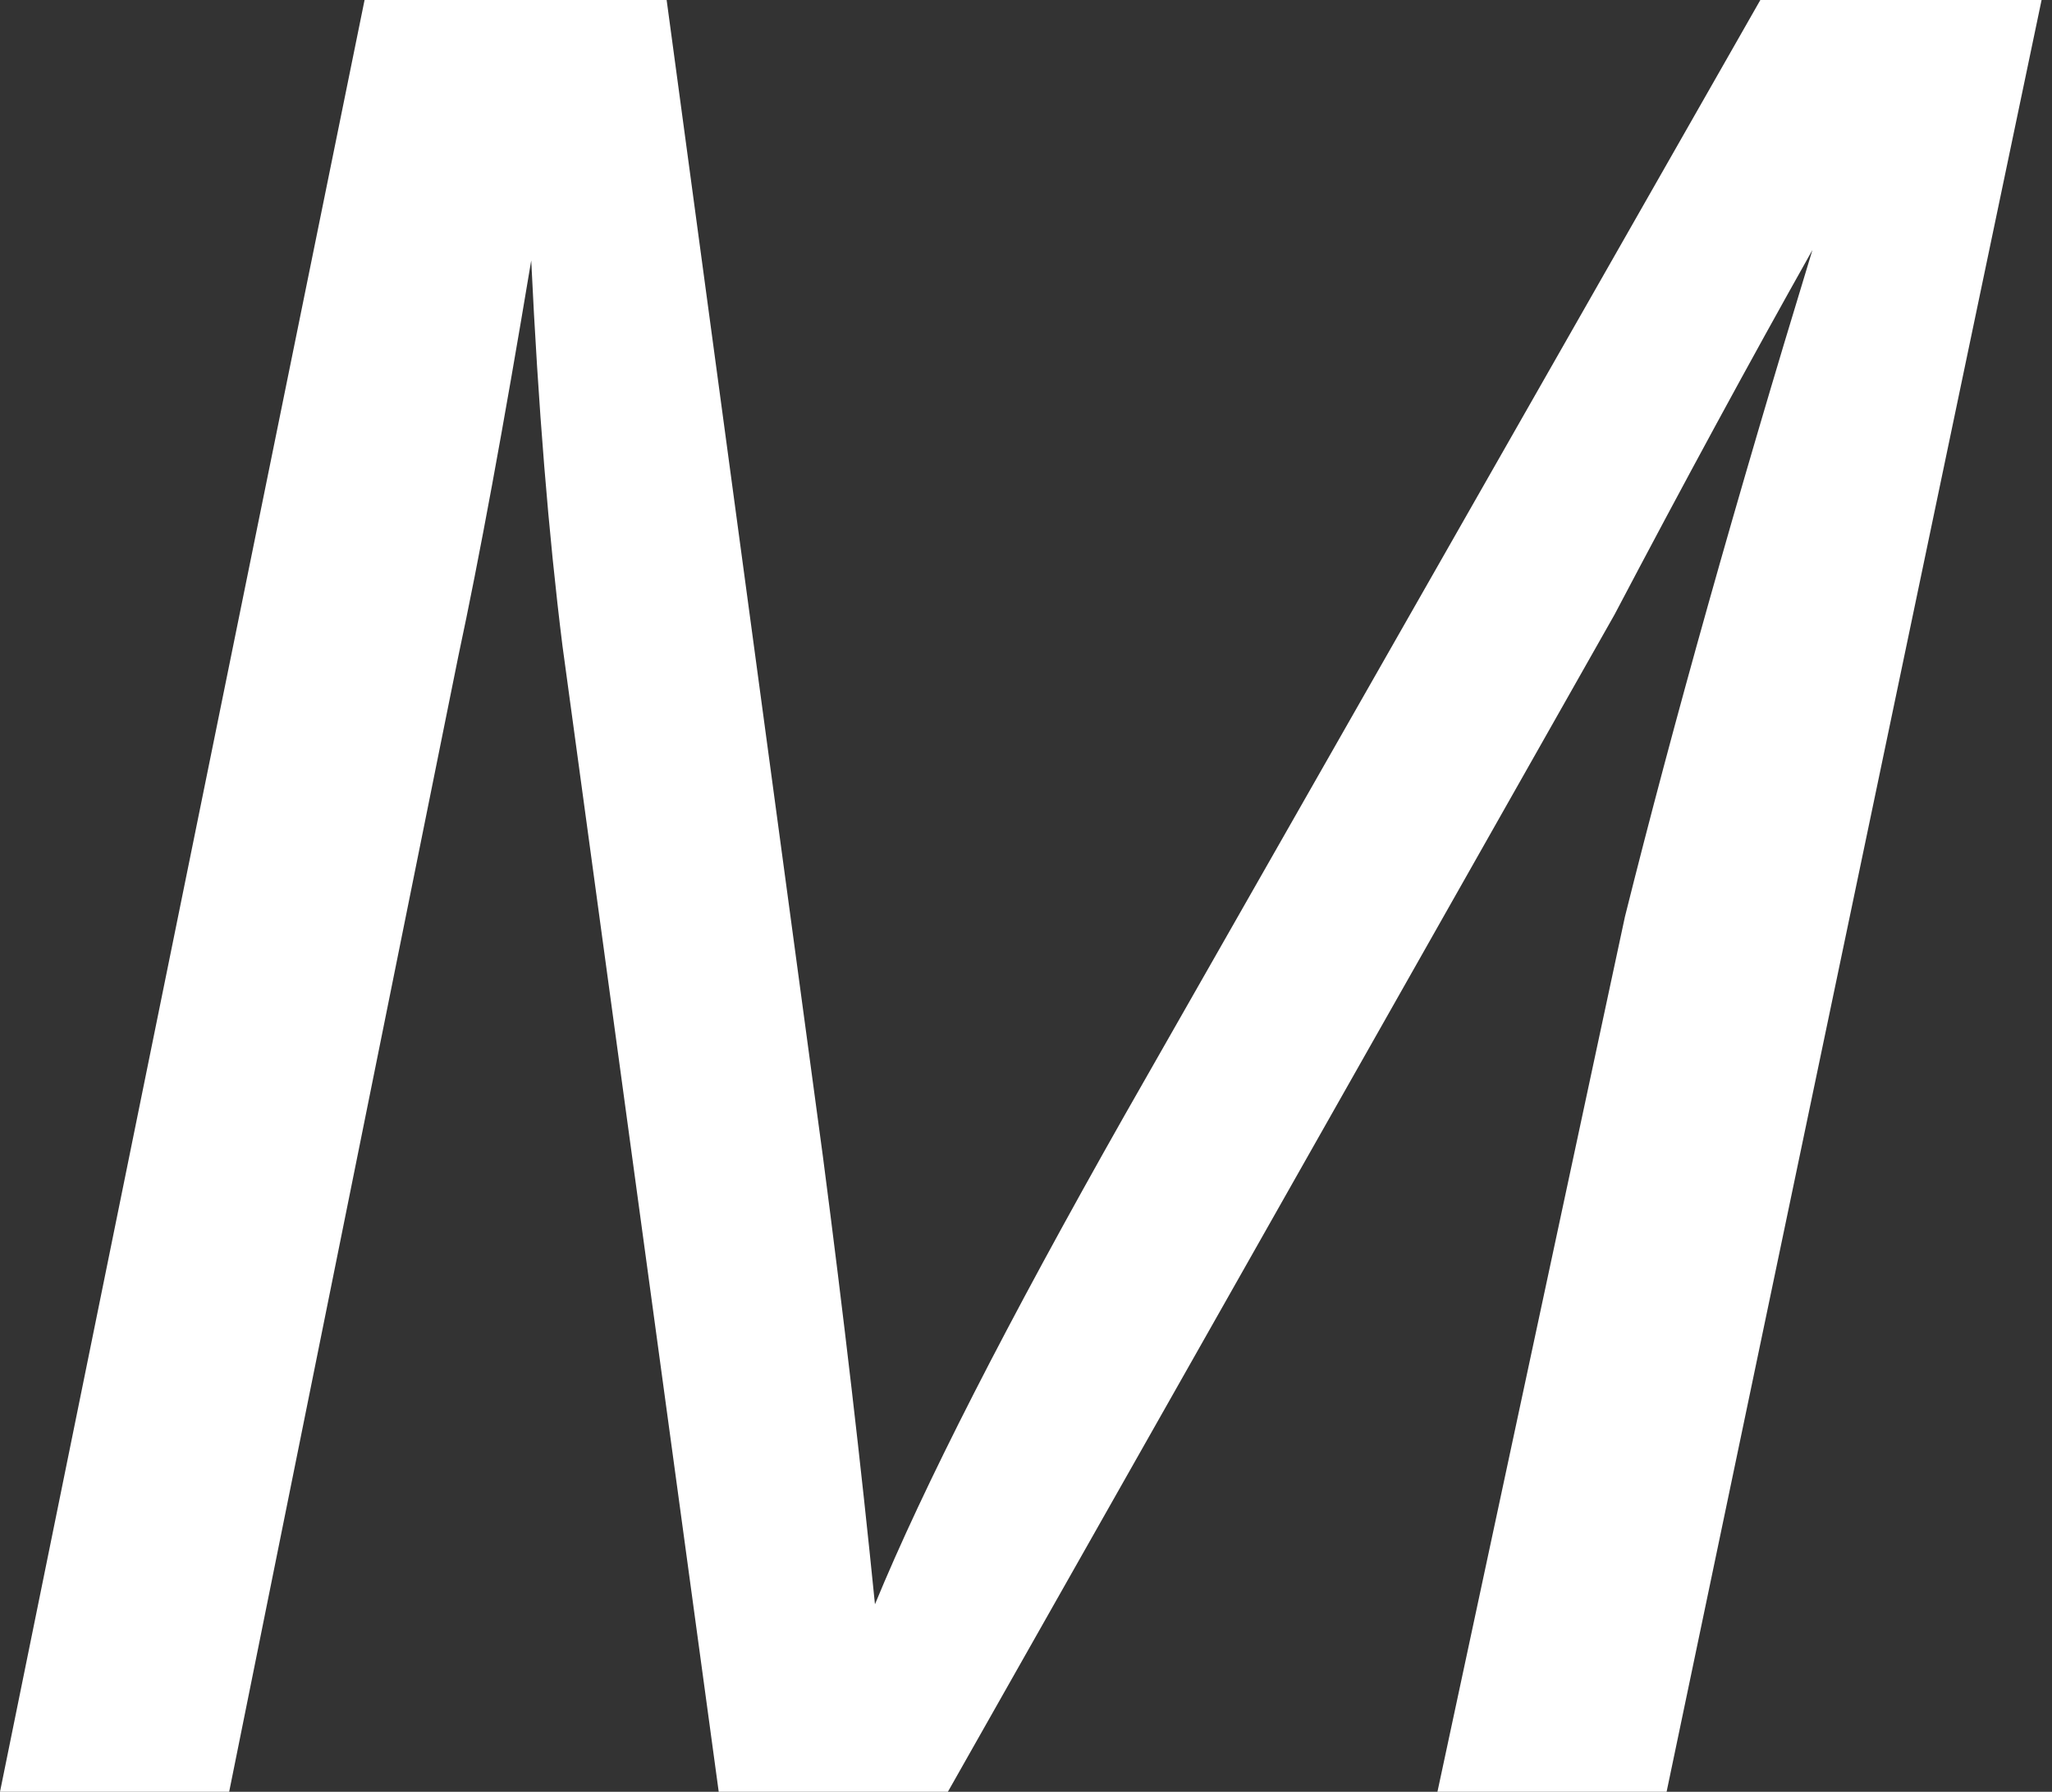 <?xml version="1.0" encoding="UTF-8" standalone="no"?>
<svg xmlns:xlink="http://www.w3.org/1999/xlink" height="8.6px" width="9.85px" xmlns="http://www.w3.org/2000/svg">
  <rect width="100%" height="100%" fill="#333333" stroke="none"/>
  <g transform="matrix(1.0, 0.0, 0.0, 1.0, 4.9, 4.3)">
    <path d="M-4.9 4.3 L-3.15 -4.3 -1.7 -4.3 -0.95 1.25 Q-0.8 2.4 -0.7 3.4 -0.35 2.55 0.5 1.05 L3.55 -4.3 4.9 -4.3 3.1 4.3 2.0 4.3 2.9 0.1 Q3.25 -1.3 3.8 -3.1 3.35 -2.3 2.85 -1.35 L-0.35 4.3 -1.45 4.3 -2.2 -1.2 Q-2.3 -2.0 -2.35 -3.05 -2.55 -1.85 -2.7 -1.15 L-3.8 4.3 -4.9 4.3" fill="#ffffff" fill-rule="evenodd" stroke="none"/>
  </g>
</svg>
